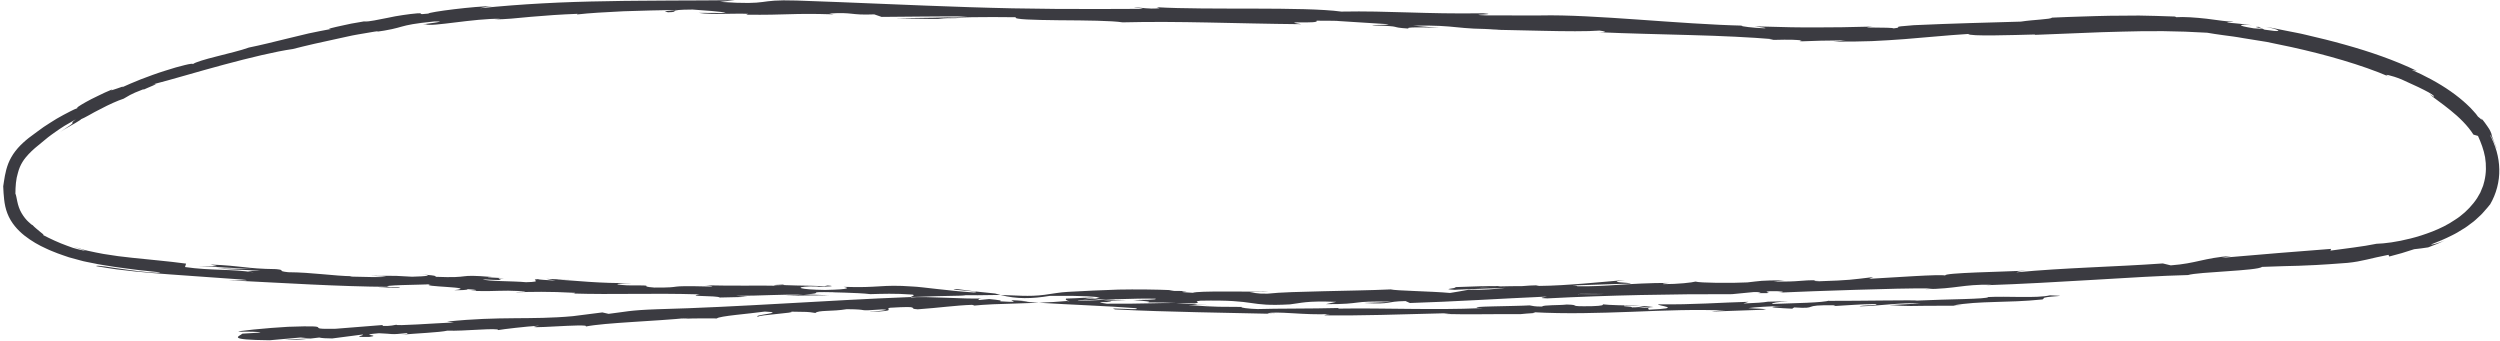 <?xml version="1.0" encoding="UTF-8"?> <svg xmlns="http://www.w3.org/2000/svg" width="623" height="85" viewBox="0 0 623 85" fill="none"><path d="M385.512 73.773L385.512 73.78C384.061 73.842 382.82 73.894 382.03 73.93C382.755 73.895 383.757 73.855 385.512 73.773ZM399.685 73.258C397.958 73.318 395.81 73.385 393.538 73.462C393.035 73.338 393.569 73.167 394.992 73.127C394.224 73.251 397.564 73.214 399.685 73.258ZM369.612 71.446C371.854 71.311 372.602 71.364 372.916 71.44C371.857 71.488 370.623 71.546 368.998 71.619C368.933 71.635 368.803 71.667 368.737 71.675C368.947 71.591 369.192 71.505 369.619 71.439L369.612 71.446Z" fill="#3B3B41"></path><path d="M265.842 75.013C263.85 75.195 261.44 75.335 258.891 75.443C267.212 75.964 275.121 76.199 282.909 76.789C285.586 77.492 274.887 76.474 277.962 77.111C291.19 77.784 305.389 77.909 318.204 78.228L315.813 78.123C316.707 77.761 319.091 77.889 322.064 78.057C324.918 78.233 328.315 78.42 331.45 78.26C331.572 78.251 331.703 78.243 331.841 78.238C331.711 78.246 331.581 78.253 331.45 78.26C330.174 78.358 329.802 78.665 330.192 78.584C338.966 78.702 348.131 78.371 361.421 78.033L359.776 78.246C364.949 78.406 373.392 78.242 378.976 78.276C380.628 78.056 383.823 78.058 381.88 77.791C390.384 78.273 398.501 77.987 406.367 77.71L406.669 77.7L407.386 77.671C415.1 77.364 422.587 77.065 430.002 77.384C428.173 77.424 425.65 77.645 427.109 77.619L440.114 77.162C439.077 76.841 438.404 76.993 435.663 76.784C437.307 76.549 440.977 76.315 444.2 76.251C438.354 76.597 444.261 76.794 446.797 76.934C446.374 76.838 447.236 76.705 447.017 76.606C453.829 77.053 448.137 75.894 457.428 76.084L456.937 76.276C460.405 76.105 463.602 75.791 467.349 75.754C468.909 76.109 463.657 76.025 463.423 76.353C468.685 76.209 473.782 75.339 478.551 75.616C476.317 75.787 473.109 75.874 470.875 76.038C476.073 76.366 476.666 76.231 480.522 76.199L480.144 76.206L489.053 76.174L486.779 76.111C493.269 74.917 500.048 75.532 508.779 74.64C508.86 74.632 508.941 74.623 509.024 74.615L509.467 74.18C511.144 73.731 516.373 73.778 510.851 73.596C507.546 74.376 500.121 73.763 495.478 74.021C495.277 74.562 485.387 74.538 477.594 74.911C478.085 74.725 462.92 75 455.658 74.974L455.867 74.882C454.476 75.451 446.991 75.539 441.548 75.752C441.753 75.425 442.731 75.275 445.683 75.068L440.565 75.181C439.363 75.379 437.768 75.502 434.444 75.635L435.722 75.207C428.907 75.379 422.004 75.957 413.23 75.832C412.743 76.216 420.224 76.761 410.951 77.175C410.634 76.991 410.308 76.688 412.154 76.545C411.182 76.61 409.564 76.72 408.248 76.671L411.945 76.259C407.949 76.175 409.859 76.583 406.664 76.603C406.725 76.315 404.294 76.431 404.755 76.195C405.567 76.158 407.544 76.278 408.762 76.139C405.16 76.151 400.809 76.029 399.36 75.833C399.675 75.997 399.367 76.223 396.732 76.299C389.916 76.419 394.396 75.98 390.415 75.888C388.77 76.116 384.418 75.957 384.31 76.393C382.313 76.413 381.946 76.214 381.175 76.102C377.65 76.326 364.695 76.326 368.674 76.75L369.583 76.77C369.416 76.773 369.212 76.784 369.009 76.795C357.451 77.316 344.987 76.718 333.517 76.905L333.536 76.758C326.684 76.945 318.303 76.857 313.412 77.017C311.385 76.979 308.641 76.637 309.51 76.489C304.281 76.419 303.688 76.592 296.141 76.018C301.405 75.991 294.334 75.718 301.537 76.063C297.68 75.83 295.523 75.631 293.039 75.506C290.5 75.492 288.605 75.554 286.707 75.588C283.833 75.668 280.951 75.689 275.795 75.684C270.285 74.92 281.044 75.614 275.048 74.91C276.95 74.919 278.849 74.956 280.749 75C278.953 74.915 277.258 74.81 275.596 74.698C273.233 74.808 270.848 74.918 268.594 75.023C268.589 74.71 273.959 74.816 273.935 74.585C273.393 74.547 272.852 74.51 272.31 74.472L272.399 74.453L269.829 74.604C270.756 74.477 270.921 74.335 272.903 74.314C271.684 73.975 268.917 74.348 265.679 74.405C265.468 74.598 265.614 74.852 266.561 75.1C266.623 75.113 266.671 75.125 266.709 75.138C266.657 75.125 266.608 75.113 266.561 75.1C266.414 75.072 266.189 75.043 265.842 75.013Z" fill="#3B3B41"></path><path fill-rule="evenodd" clip-rule="evenodd" d="M385.512 73.78L385.512 73.773C383.757 73.855 382.755 73.895 382.03 73.93C382.82 73.894 384.061 73.842 385.512 73.78ZM393.538 73.462C395.81 73.385 397.958 73.318 399.685 73.258C397.564 73.214 394.224 73.251 394.992 73.127C393.569 73.167 393.035 73.338 393.538 73.462ZM372.916 71.44C372.602 71.364 371.854 71.311 369.612 71.446L369.619 71.439C369.192 71.505 368.947 71.591 368.737 71.675C368.803 71.667 368.933 71.635 368.998 71.619C370.623 71.546 371.857 71.488 372.916 71.44Z" fill="#3B3B41"></path><path d="M216.875 77.746C224.088 77.45 220.24 77.069 221.758 76.696C230.361 76.176 225.756 76.927 228.7 77.081C234.066 76.7 238.173 76.097 242.186 75.968C242.485 76.043 243.27 76.051 242.357 76.193C243.778 76.035 245.54 75.916 247.492 75.822C249.444 75.758 251.585 75.684 253.748 75.616C255.47 75.572 257.211 75.514 258.891 75.443C257.432 75.352 255.959 75.252 254.473 75.14C256.1 75.177 255.736 75.103 256.513 75.118C246.607 74.233 257.582 75.645 249.222 75.085C249.69 74.885 249.282 74.797 246.511 74.522L244.031 74.764C243.666 74.69 243.702 74.45 244.65 74.369C240.65 74.578 230.024 73.76 227.152 74.127C227.012 74.099 226.972 74.064 226.993 74.024C205.907 74.822 184.239 76.532 163.781 77.062C156.705 77.312 155.957 77.701 151.66 78.211L150.107 77.855L142.76 78.787C132.328 79.759 124.598 78.739 111.4 80.143L113.124 80.348C108.364 80.557 98.074 81.305 98.851 80.909C98.366 80.984 97.304 81.297 95.444 81.227L95.287 81.001C91.4 81.327 87.514 81.639 83.627 81.928C74.568 82.132 85.004 80.961 71.796 81.437C66.892 81.693 57.831 82.582 59.677 82.674C61.658 82.617 64.745 82.651 64.901 82.877L60.411 83.147C59.618 83.861 56.176 84.68 67.237 84.787L74.922 84.106L77.41 84.335C75.255 84.439 73.093 84.529 70.937 84.604C74.622 84.804 76.946 84.409 79.541 84.113C80.168 84.264 81.251 84.341 82.783 84.343L90.311 83.364C91.237 83.591 86.947 84.056 92.021 83.96C95.541 83.485 88.6 83.519 94.444 83.041C98.135 83.174 97.073 83.48 101.378 83.007C101.929 83.136 101.255 83.281 99.873 83.421C103.735 83.066 109.621 82.843 111.505 82.394C115.357 82.584 124.467 81.599 124.123 82.26C125.325 82.04 130.861 81.376 134.386 81.151C127.987 82.295 147.589 80.447 145.936 81.375C150.668 80.408 163.144 80.07 171.567 79.215L171.53 79.221C171.144 79.289 170.491 79.402 169.871 79.447C174.272 79.266 175.676 79.393 178.642 79.355C179.22 78.741 186.617 78.206 190.586 77.643C196.444 77.893 187.08 78.507 188.939 78.945C188.619 78.495 199.037 77.943 197.035 77.662C201.51 77.767 200.883 77.63 203.199 77.995C203.948 77.238 207.339 77.671 211.017 77.047C217.481 77.095 212.705 77.621 219.783 77.106C223.161 77.186 216.874 77.71 216.874 77.71L216.875 77.746Z" fill="#3B3B41"></path><path fill-rule="evenodd" clip-rule="evenodd" d="M278.861 74.548C282.243 74.437 285.437 74.366 287.973 74.439C288.57 74.72 284.688 74.738 282.439 74.781C285.173 74.971 287.45 75.221 285.912 75.366C289.071 75.358 291.15 75.41 293.039 75.506C294.356 75.513 295.846 75.54 297.6 75.602C299.92 75.362 296.837 75.181 299.157 74.934C313.776 74.632 310.657 76.447 321.451 75.852C324.249 75.545 325.327 74.922 333.001 75.221L330.389 75.797C335.4 75.819 336.826 75.566 338.312 75.392C339.797 75.204 341.342 75.089 346.586 75.166C344.732 75.434 338.72 75.481 340.239 75.528C347.042 75.879 345.039 75.127 350.258 75.027L351.348 75.509C362.003 75.188 373.717 74.422 385.493 73.906C384.85 74.079 382.835 74.306 385.595 74.36C400.446 73.576 417.309 73.256 431.629 73.306L437.095 72.775C438.366 72.753 439.458 72.947 438.08 73.038C443.659 73.145 438.366 72.76 441.049 72.566C444.221 72.51 445.243 72.772 443.234 72.925C448.146 72.691 455.2 72.456 462.283 72.228C469.381 72 476.538 71.815 481.745 71.863L479.722 72.061C487.824 71.955 488.822 70.855 496.346 70.943L494.911 71.079C503.692 70.791 512.934 70.253 521.646 69.739L521.692 69.736C530.387 69.208 538.559 68.712 545.261 68.542C547.76 67.747 562.627 67.485 563.684 66.509C568.698 66.303 570.499 66.308 572.8 66.231C575.107 66.146 577.902 66.06 584.994 65.508C588.778 65.132 590.58 64.378 595.212 63.502L595.401 63.925C597.49 63.41 599.563 62.792 601.613 62.1C602.766 61.992 603.925 61.824 605.091 61.649C606.512 61.123 607.926 60.568 609.308 59.895C608.472 60.278 607.548 60.552 606.876 60.763C606.197 60.937 605.755 61.004 605.862 60.899C607.507 60.281 609.323 59.52 611.079 58.627C611.511 58.392 611.965 58.199 612.381 57.934C612.805 57.676 613.222 57.419 613.631 57.169C614.48 56.705 615.217 56.102 615.934 55.567C616.673 55.068 617.265 54.439 617.837 53.928C618.424 53.432 618.864 52.887 619.249 52.446C619.625 51.997 619.968 51.667 620.159 51.391C620.358 51.123 620.486 50.966 620.522 50.965C622.066 48.339 622.897 45.232 622.822 42.185C622.768 39.13 621.881 36.178 620.485 33.604C620.785 33.772 621.595 35.378 622.206 37.181C622.088 36.8 622.01 36.456 621.874 36.179C621.593 35.514 621.403 35.038 621.274 34.687C621.014 33.985 620.932 33.817 620.921 33.626C620.896 33.449 620.886 33.295 620.6 32.704C620.464 32.404 620.253 32.003 619.867 31.487C619.487 30.971 619.053 30.25 618.306 29.468C618.955 30.428 617.705 29.154 617.515 29.069C617.359 28.858 617.195 28.611 617.002 28.379C616.802 28.154 616.579 27.907 616.357 27.654C615.898 27.154 615.394 26.574 614.797 26.061C613.645 24.977 612.253 23.846 610.731 22.783C607.687 20.635 604.103 18.769 600.993 17.41C601.43 17.498 601.874 17.571 602.312 17.674C596.746 14.996 590.645 12.887 584.304 11.122C581.137 10.228 577.898 9.431 574.639 8.678C573.02 8.272 571.331 8 569.676 7.654C568.008 7.337 566.345 6.947 564.663 6.689C567.06 7.162 567.947 7.581 567.752 7.688C567.652 7.748 567.289 7.755 566.7 7.699C566.11 7.643 565.309 7.503 564.32 7.395L562.819 6.685C560.232 6.605 566.899 7.474 561.634 7.059C556.632 6.264 558.327 6.02 561.243 6.293C559.198 6.049 557.153 5.769 555.103 5.658C554.759 5.48 556.205 5.55 556.602 5.403C555.324 5.425 552.689 5.037 549.901 4.667C547.114 4.355 544.177 4.149 542.342 4.285L541.998 4.121C538.612 3.968 535.685 3.946 533.033 3.874C530.383 3.899 528.001 3.912 525.7 3.93C523.398 3.949 521.186 4.061 518.848 4.117C516.511 4.173 514.073 4.282 511.33 4.397C511.134 4.82 506.837 4.881 503.585 5.387C495.529 5.625 486.586 5.834 476.915 6.277C470.127 6.772 474.94 6.71 471.896 7.073C471.382 6.713 461.73 7.046 466.725 6.619L465.95 6.637L465.949 6.637C460.589 6.766 457.039 6.851 453.143 6.829C449.048 6.871 444.617 6.788 437.257 6.564C438.844 6.808 440.641 6.968 439.698 7.051C437.025 6.966 433.634 6.561 434.023 6.4L434.727 6.402C418.397 6.043 397.18 3.545 383.946 3.847L384.178 3.847L383.438 3.86C383.606 3.856 383.775 3.851 383.946 3.847L370.512 3.845C364.234 3.61 374.285 3.661 369.646 3.308C354.902 3.539 346.375 2.658 334.238 2.887C324.863 1.609 300.916 2.554 288.246 1.798L288.977 2.065C285.699 2.306 285.016 1.891 282.604 1.824C282.949 2.031 286.16 2.07 284.122 2.209C277.188 2.258 270.137 2.257 263.027 2.22C259.475 2.172 255.909 2.125 252.336 2.077C248.762 2.015 245.172 1.887 241.576 1.788C227.197 1.327 212.727 0.611 198.501 0.132C188.096 -0.2 192.567 1.341 179.452 0.468L183.184 0.042C177.928 0.083 172.613 0.132 167.269 0.131C161.925 0.195 156.566 0.165 151.216 0.303C140.515 0.447 129.858 0.996 119.594 2.053C120.81 1.833 120.829 1.656 122.845 1.532C118.466 1.499 106.78 2.993 106.75 3.384C103.554 3.757 105.978 3.221 103.997 3.322C102.902 3.408 101.678 3.569 100.417 3.753C99.787 3.853 99.15 3.945 98.513 4.059C97.883 4.188 97.254 4.317 96.639 4.438C94.193 4.938 92.001 5.374 90.817 5.395C90.583 5.399 91.039 5.29 91.613 5.167C91.028 5.278 90.342 5.4 89.607 5.527C88.948 5.642 88.253 5.757 87.558 5.88C86.871 6.024 86.184 6.176 85.54 6.313C82.965 6.866 81.085 7.312 82.47 7.228C80.559 7.579 78.692 7.95 76.884 8.336C75.09 8.765 73.34 9.186 71.641 9.599C68.243 10.432 65.033 11.239 62.009 11.852C60.111 12.563 56.879 13.305 54.002 14.055C51.117 14.776 48.589 15.52 48.052 15.993C48.143 15.793 47.361 15.895 46.066 16.212C44.772 16.522 42.965 17.018 41.016 17.664C39.059 18.272 36.974 19.053 35.084 19.771C33.202 20.511 31.538 21.254 30.414 21.76C31.866 20.932 26.374 23.245 28.055 22.236C27.406 22.513 26.758 22.797 26.138 23.065C25.519 23.363 24.921 23.646 24.352 23.921C23.215 24.486 22.171 24.968 21.359 25.454C19.712 26.389 18.837 26.979 19.351 26.903C18.132 27.389 16.989 28.027 15.83 28.629C14.672 29.224 13.566 29.913 12.489 30.602C11.95 30.951 11.419 31.299 10.887 31.64C10.364 31.995 9.869 32.372 9.367 32.741C8.873 33.111 8.378 33.473 7.891 33.835C7.647 34.016 7.411 34.197 7.167 34.37C6.924 34.574 6.68 34.769 6.444 34.965C5.492 35.777 4.607 36.654 3.855 37.624C3.102 38.595 2.497 39.658 2.072 40.726C1.239 42.876 1.063 44.845 0.8 46.418C0.835 47.559 0.919 48.61 1.033 49.713C1.154 50.844 1.401 52.062 1.849 53.203C2.74 55.529 4.384 57.341 6.093 58.702C7.83 60.063 9.672 61.128 11.545 61.956C12.468 62.419 13.425 62.748 14.362 63.136C15.305 63.495 16.254 63.795 17.197 64.124C18.167 64.387 19.13 64.65 20.093 64.913C21.057 65.198 22.011 65.328 22.965 65.54C24.875 65.962 26.775 66.209 28.661 66.522C30.547 66.805 32.431 67.015 34.302 67.269C36.172 67.472 38.034 67.667 39.897 67.87C39.747 68.02 38.643 67.98 37.086 67.846C36.308 67.771 35.413 67.676 34.467 67.583C33.521 67.459 32.524 67.322 31.534 67.192C29.555 66.948 27.61 66.606 26.198 66.418L26.18 66.416C24.771 66.243 23.892 66.135 24.018 66.338C25.788 66.668 27.469 66.874 29.071 67.126C30.679 67.311 32.215 67.482 33.699 67.655C36.674 67.934 39.459 68.187 42.237 68.373L45.748 68.624L45.763 68.625C50.186 68.941 54.794 69.269 60.312 69.66C63.926 69.987 58.237 69.814 57.004 69.843C71.111 70.545 84.262 71.395 96.811 71.483C96.776 71.543 95.418 71.559 94.14 71.567C96.611 71.634 99.882 71.871 99.615 71.559L97.204 71.55C93.491 70.995 105.613 70.999 107.311 70.819C107.368 70.809 107.429 70.798 107.495 70.787C107.471 70.798 107.408 70.809 107.311 70.819C103.789 71.487 119.754 71.502 113.164 72.322C114.791 72.33 116.838 72.272 116.471 72.05C118.877 72.206 119.642 72.355 117.183 72.486C126.031 72.677 122.901 72.231 130.916 72.568C130.882 72.716 129.263 72.701 128.423 72.841C132.494 72.717 136.581 72.608 143.355 72.975C142.98 73.042 143.597 73.164 142.185 73.13C153.578 73.477 161.752 72.99 174.347 73.356C170.574 73.96 178.693 73.604 179.371 74.144L186.245 73.986L183.488 73.718C189.508 73.73 194.823 73.305 199.996 73.457L195.527 73.705C199.288 73.638 203.041 73.609 206.788 73.58L200.416 73.361C206.496 73.084 199.764 72.665 207.762 72.826C206.136 72.855 213.774 72.904 216.897 73.299C219.867 73.224 222.932 73.083 227.357 73.409C228.285 73.59 227.082 73.852 226.993 74.024C231.567 73.85 236.113 73.72 240.613 73.654C240.4 73.597 239.976 73.579 239.246 73.567C239.022 73.565 238.797 73.562 238.571 73.559L238.361 73.557C238.696 73.56 238.99 73.563 239.246 73.567C242.263 73.596 245.098 73.57 247.8 73.518C248.315 73.508 248.826 73.508 249.335 73.516C248.894 73.404 248.446 73.28 247.991 73.142C244.717 72.854 241.556 72.475 238.413 72.021C234.713 72.175 245.962 72.654 242.648 72.882C236.257 72.464 229.61 71.484 227.598 71.409C223.38 71.101 221.313 71.225 219.289 71.347L219.05 71.361C216.946 71.479 214.792 71.642 210.193 71.48C211.366 71.695 212.47 72.118 205.603 72.253C199.189 72.175 197.718 71.523 201.768 71.371C203.307 71.359 204.048 71.412 203.984 71.472L204.135 71.468C206.188 71.41 208.72 71.338 206.237 71.145L205.405 71.322C202.206 71.12 193.399 71.195 195.471 70.893C191.192 71.06 192.859 71.162 195.783 71.236C196.176 71.244 196.577 71.254 196.988 71.264C196.572 71.255 196.166 71.246 195.783 71.236C188.3 71.079 183.728 71.296 175.701 71.094C177.046 71.203 178.285 71.417 176.941 71.404C164.54 71.092 171.478 71.699 163.076 71.663C158.306 71.305 164.794 71.08 156.342 71.111C151.246 70.808 155.169 70.627 157.242 70.531L157.312 70.527C149.603 70.685 142.937 69.875 138.54 69.651L142.224 69.659C140.006 69.65 138.145 69.575 136.264 69.498L136.163 69.494L138.465 69.932C136.088 69.775 134.068 69.693 134.116 69.552C131.649 69.684 135.972 70.211 131.087 70.327C127.916 70.022 121.404 70.122 120.327 69.611C129.297 70.121 121.282 69.303 125.681 69.327C124.496 69.284 123.169 69.213 121.691 69.116C121.334 69.048 122.031 69.036 122.684 69.032C113.136 68.228 118.268 69.375 108.356 68.975C109.623 68.761 106.073 68.389 104.454 68.389C108.451 68.546 106.351 68.893 102.678 68.957C96.331 68.517 95.763 68.858 92.434 68.711L96.229 68.946C94.933 69.16 91.757 69.017 87.326 68.926C87.228 68.87 87.459 68.844 87.826 68.835C83.258 68.786 77.811 67.873 71.833 67.837C68.668 67.495 71.548 67.334 68.769 67.066C64.927 67.016 62.854 66.81 60.744 66.567C58.627 66.34 56.465 66.083 52.44 65.918C54.729 66.43 55.142 66.408 49.454 66.28C53.867 66.578 58.279 66.795 62.697 66.997C59.858 66.98 57.011 66.972 54.171 66.919C58.163 67.231 62.615 67.278 65.008 67.486C60.942 67.528 61.362 67.455 63.257 67.878C57.818 67.002 52.387 67.466 46.104 66.546L46.372 65.694C41.663 65.055 37.453 64.739 32.92 64.238C31.785 64.103 30.628 63.991 29.442 63.835C28.262 63.657 27.046 63.472 25.779 63.281C24.52 63.075 23.236 62.774 21.881 62.488C21.196 62.361 20.545 62.122 19.852 61.935C19.264 61.75 18.661 61.603 18.054 61.387C19.168 61.798 20.292 62.133 21.424 62.511C21.009 62.489 20.36 62.346 19.544 62.139C19.142 62.029 18.697 61.911 18.223 61.78C17.756 61.633 17.265 61.436 16.754 61.253C14.708 60.524 12.489 59.488 10.774 58.59C10.999 58.549 10.601 58.21 9.99 57.757C9.415 57.259 8.62 56.662 8.094 56.075C8.095 56.141 7.677 55.869 7.13 55.326C6.547 54.806 5.894 54.001 5.369 53.097C4.838 52.193 4.507 51.161 4.317 50.244C4.119 49.342 4.004 48.534 3.839 48.264C3.85 46.438 3.971 44.639 4.467 43.077C5.01 40.94 6.053 39.566 7.115 38.428C7.642 37.859 8.185 37.364 8.715 36.898C9.28 36.432 9.817 35.988 10.354 35.544C10.898 35.1 11.434 34.656 11.993 34.197C12.566 33.745 13.183 33.322 13.85 32.846C14.524 32.385 15.234 31.865 16.075 31.357C16.908 30.856 17.835 30.324 18.885 29.739C17.709 30.591 18.093 30.526 18.081 30.666C18.082 30.74 17.976 30.859 17.538 31.176C17.108 31.5 16.303 31.964 15.005 32.885C16.326 32.008 17.679 31.328 18.634 30.744L18.775 30.66C19.651 30.132 20.214 29.792 20.199 29.708C20.632 29.539 21.33 29.173 22.171 28.709C22.588 28.473 23.048 28.222 23.53 27.949C24.02 27.697 24.53 27.43 25.056 27.163C27.12 26.059 29.39 25.047 30.791 24.603C31.985 23.963 32.29 23.538 35.651 22.272C35.872 22.23 35.853 22.28 35.795 22.331C36.541 21.943 40.645 20.42 37.86 21.091C42.66 19.873 49.24 17.865 55.759 16.122C62.271 14.373 68.677 12.825 72.951 12.219C74.65 11.806 76.435 11.333 78.265 10.932C80.088 10.532 81.947 10.124 83.792 9.716C84.71 9.516 85.629 9.315 86.533 9.115C87.438 8.915 88.327 8.723 89.211 8.582C90.977 8.279 92.664 7.991 94.228 7.728C93.838 7.882 94.231 7.875 93.043 8.036C101.707 6.867 98.234 6.339 108.157 5.355C113.259 5.184 102.938 6.271 106.107 6.053C107.572 6.757 118.034 4.569 124.774 4.679L123.158 4.84C125.721 4.832 128.831 4.541 132.347 4.185C135.863 3.88 139.794 3.59 143.981 3.442C143.981 3.442 143.576 3.545 143.94 3.59C146.795 3.253 150.938 3.025 155.37 2.807C159.804 2.633 164.538 2.564 168.573 2.478C166.06 2.854 164.91 2.69 166.442 3.061C170.057 2.997 165.385 2.424 172.602 2.378C174.951 2.609 180.154 2.819 180.837 3.249L174.032 3.2C175.773 3.478 177.973 3.491 180.187 3.452C182.402 3.435 184.63 3.366 186.425 3.445L185.964 3.667C191.179 3.722 193.828 3.624 196.571 3.546C199.315 3.468 202.16 3.396 207.769 3.577L206.611 3.369C212.754 2.974 211.738 3.838 217.863 3.583L219.696 4.213C223.748 4.194 233.882 4.052 241.137 4.086C237.019 4.438 228.523 4.448 223.26 4.548C227.271 4.676 236.896 4.853 238.99 4.624C237.371 4.638 235.332 4.733 233.74 4.606C238.672 4.277 245.148 4.192 253.144 4.294C252.428 4.851 257.644 4.973 263.759 5.042L264.643 5.049C270.53 5.093 277.014 5.142 279.773 5.57C293.912 5.21 307.808 5.885 324.273 6.03C318.447 5.079 329.08 6.063 328.077 5.153C331.911 5.151 333.378 5.192 333.713 5.252L345.323 5.99C348.074 6.302 341.673 6.121 342.025 6.328C350.416 6.556 345.54 6.774 351.087 7.125C349.955 6.777 354.014 6.728 358.796 6.96L352.069 6.394C363.807 6.187 362.187 7.379 374.021 7.222L370.277 7.406C373.312 7.396 378.907 7.578 384.485 7.678C390.065 7.808 395.635 7.857 398.615 7.62C399.685 7.764 401.092 8.07 398.419 8.029C405.665 8.365 413.728 8.517 421.393 8.743C429.065 8.947 436.303 9.29 441.939 9.765L440.824 9.94C443.555 9.98 445.577 9.731 448.981 10.061C448.801 10.152 447.881 10.272 449.137 10.294C449.856 10.266 451.67 10.19 453.746 10.139C454.784 10.121 455.895 10.101 456.962 10.097C458.029 10.078 459.067 10.06 459.968 10.081L456.894 10.363C460.445 10.382 463.589 10.363 466.484 10.246C469.379 10.106 472.027 9.949 474.601 9.749C477.168 9.527 479.669 9.314 482.265 9.099C484.861 8.869 487.551 8.645 490.518 8.46C490.522 9.108 501.654 8.735 507.193 8.593L507.005 8.692C511.113 8.524 514.9 8.376 518.521 8.231C520.136 8.163 521.722 8.102 523.279 8.042L523.291 8.041L523.833 8.02C525.568 7.975 527.281 7.922 528.986 7.878C535.794 7.669 542.453 7.699 550.028 8.155C551.193 8.362 552.555 8.567 554.083 8.775C554.848 8.88 555.656 8.983 556.493 9.094C557.337 9.197 558.204 9.373 559.107 9.519C560.913 9.811 562.835 10.116 564.845 10.441C566.835 10.855 568.905 11.29 571.019 11.731C579.489 13.592 588.568 16.164 595.439 19.135C593.346 18.2 595.977 18.772 598.457 19.782C600.039 20.556 602.284 21.481 603.992 22.372C605.714 23.225 606.889 24.006 606.506 24.102L605.449 23.443C606.424 24.383 608.48 25.694 610.617 27.453C612.79 29.189 614.977 31.315 616.381 33.544C616.753 33.64 617.14 33.744 617.512 33.87C618.253 35.499 618.938 37.276 619.284 39.192C619.593 41.108 619.585 43.133 619.112 45.107L618.914 45.84L618.908 45.864C618.849 46.1 618.789 46.343 618.68 46.565L618.095 47.989L617.32 49.336C617.067 49.789 616.703 50.178 616.406 50.603C615.099 52.239 613.512 53.703 611.709 54.824C609.966 56.018 608.058 56.935 606.183 57.675C604.3 58.408 602.459 59 600.724 59.428C597.254 60.314 594.247 60.691 592.222 60.749C588.728 61.48 584.292 61.942 580.75 62.453L580.902 62.023C570.917 62.796 565.928 63.186 553.587 64.257L556.084 63.764C549.122 64.277 547.381 65.648 540.949 66.129L538.973 65.649C526.81 66.518 514.476 66.714 502.479 67.86L502.492 67.853C502.689 67.752 503.063 67.561 504.991 67.441C499.476 67.722 484.045 67.967 484.767 68.653C484.863 68.676 484.919 68.704 484.928 68.737C484.849 68.708 484.795 68.68 484.767 68.653C483.278 68.306 471.966 69.149 465.793 69.479L466.809 69.049C461.266 69.698 461.094 69.834 453.336 70.089C451.726 70.059 451.695 69.838 453.358 69.843C448.143 69.756 449.057 70.284 441.958 70.142L444.726 69.85C438.409 69.88 438.913 70.004 435.441 70.374C431.473 70.592 423.469 70.512 422.526 70.168C421.681 70.411 418.231 70.81 414.514 70.81C414.01 70.686 415.359 70.559 416.04 70.496C405.482 70.527 400.373 71.479 393.108 71.334C392.954 71.204 392.481 71.154 391.878 71.135C399.516 70.866 405.802 70.676 406.37 70.681C406.28 70.315 399.619 70.465 404.954 69.771C399.53 70.234 390.267 71.193 383.667 71.25C383.347 71.226 383.034 71.203 382.794 71.148L383.475 71.084C381.951 71.104 380.594 71.187 379.311 71.298C377.205 71.313 375.869 71.307 373.844 71.372C373.055 71.091 366.083 71.464 362.715 71.546C363.003 71.949 358.679 72.015 362.614 72.231C362.5 72.211 363.646 72.157 365.615 72.084C366.123 72.053 366.718 72.035 367.051 72C366.986 72.016 366.907 72.024 366.82 72.04C368.89 71.963 371.55 71.868 374.57 71.761L375.201 71.738C372.542 72.035 369.765 72.32 366.031 72.194C364.308 72.512 362.412 72.847 361.34 73.006C356.706 72.572 347.809 72.464 346.561 72.118C343.993 72.237 341.191 72.316 338.331 72.381L335.466 72.446C333.551 72.489 331.637 72.533 329.773 72.576C324.192 72.718 319.089 72.823 315.842 73.182C312.909 73.234 312.482 72.895 311.39 72.752C313.081 72.708 315.086 72.754 316.007 72.656C310.17 72.737 298.648 72.439 297.241 72.965C289.85 72.617 301.401 72.501 291.242 72.489L292.612 72.325C287.619 72.111 283.088 72.088 278.754 72.164C274.428 72.285 270.3 72.519 266.107 72.733C264.23 72.819 262.25 73.204 260.271 73.469C256.43 73.986 252.941 73.572 249.335 73.516C253.41 74.547 257.008 74.483 261.588 73.738C265.534 73.727 269.731 73.637 274.082 74.087L272.399 74.453L273.216 74.404C273.718 74.481 273.931 74.54 273.935 74.585C274.487 74.623 275.04 74.661 275.596 74.698L278.049 74.585L277.59 74.534C277.868 74.541 278.178 74.551 278.511 74.564L278.861 74.548ZM385.512 73.78L385.512 73.773C383.757 73.855 382.755 73.895 382.03 73.93C382.82 73.894 384.061 73.842 385.512 73.78ZM393.538 73.462C395.81 73.385 397.958 73.318 399.685 73.258C397.564 73.214 394.224 73.251 394.992 73.127C393.569 73.167 393.035 73.338 393.538 73.462ZM372.916 71.44C372.602 71.364 371.854 71.311 369.612 71.446L369.619 71.439C369.192 71.505 368.947 71.591 368.737 71.675C368.803 71.667 368.933 71.635 368.998 71.619C370.623 71.546 371.857 71.488 372.916 71.44Z" fill="#3B3B41"></path></svg> 